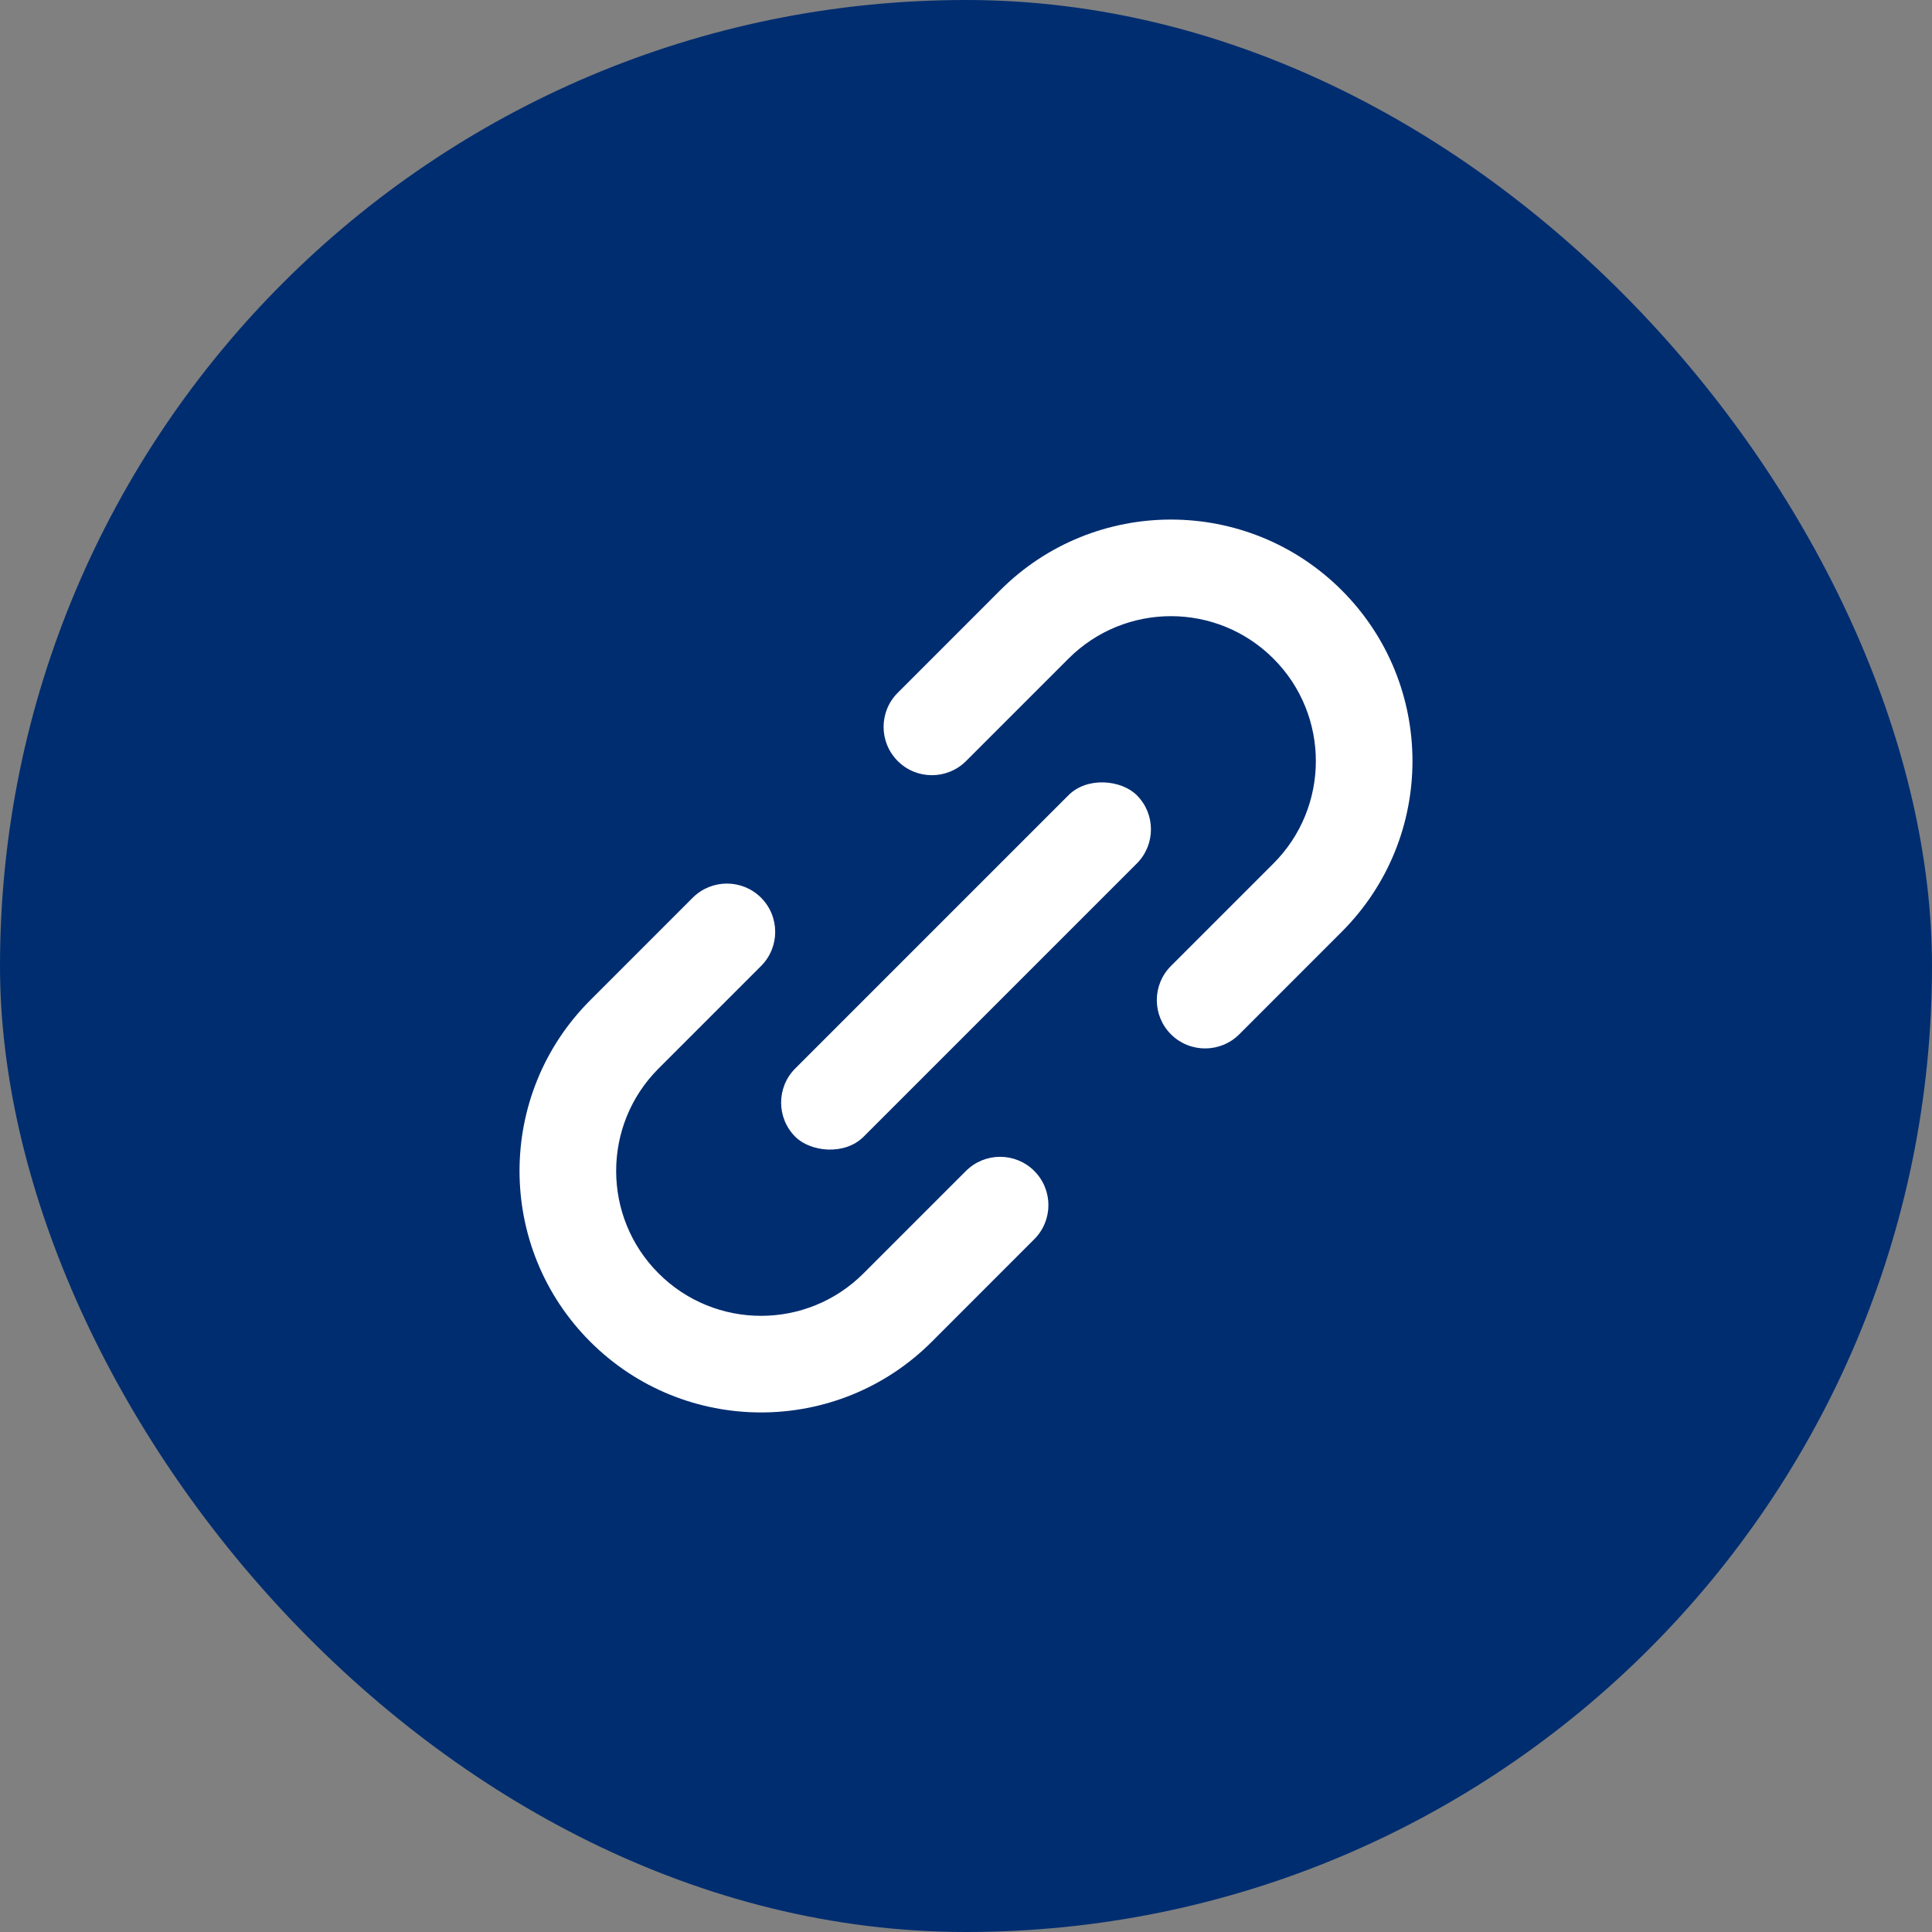 <svg width="40" height="40" viewBox="0 0 40 40" fill="none" xmlns="http://www.w3.org/2000/svg">
<rect x="0" y="0" width="40" height="40" fill="#808080" stroke="none"/>
<rect width="40" height="40" rx="20" fill="#002D70"/>
<path fill-rule="evenodd" clip-rule="evenodd" d="M13.635 22.122C12.464 23.293 12.464 25.193 13.635 26.364C14.807 27.536 16.706 27.536 17.878 26.364L19.999 24.243C20.39 23.853 21.023 23.853 21.413 24.243C21.804 24.634 21.804 25.267 21.413 25.657L19.292 27.779C17.34 29.731 14.174 29.731 12.221 27.779C10.268 25.826 10.268 22.66 12.221 20.708L14.342 18.586C14.733 18.196 15.366 18.196 15.757 18.586C16.147 18.977 16.147 19.61 15.757 20L13.635 22.122Z" fill="white"/>
<path fill-rule="evenodd" clip-rule="evenodd" d="M26.365 17.878C27.536 16.707 27.536 14.807 26.365 13.636C25.193 12.464 23.294 12.464 22.122 13.636L20.001 15.757C19.61 16.147 18.977 16.147 18.587 15.757C18.196 15.366 18.196 14.733 18.587 14.343L20.708 12.221C22.66 10.269 25.826 10.269 27.779 12.221C29.732 14.174 29.732 17.34 27.779 19.292L25.658 21.414C25.267 21.804 24.634 21.804 24.243 21.414C23.853 21.023 23.853 20.39 24.243 20L26.365 17.878Z" fill="white"/>
<rect x="15.758" y="22.828" width="10" height="2" rx="1" transform="rotate(-45 15.758 22.828)" fill="white"/>
</svg>
